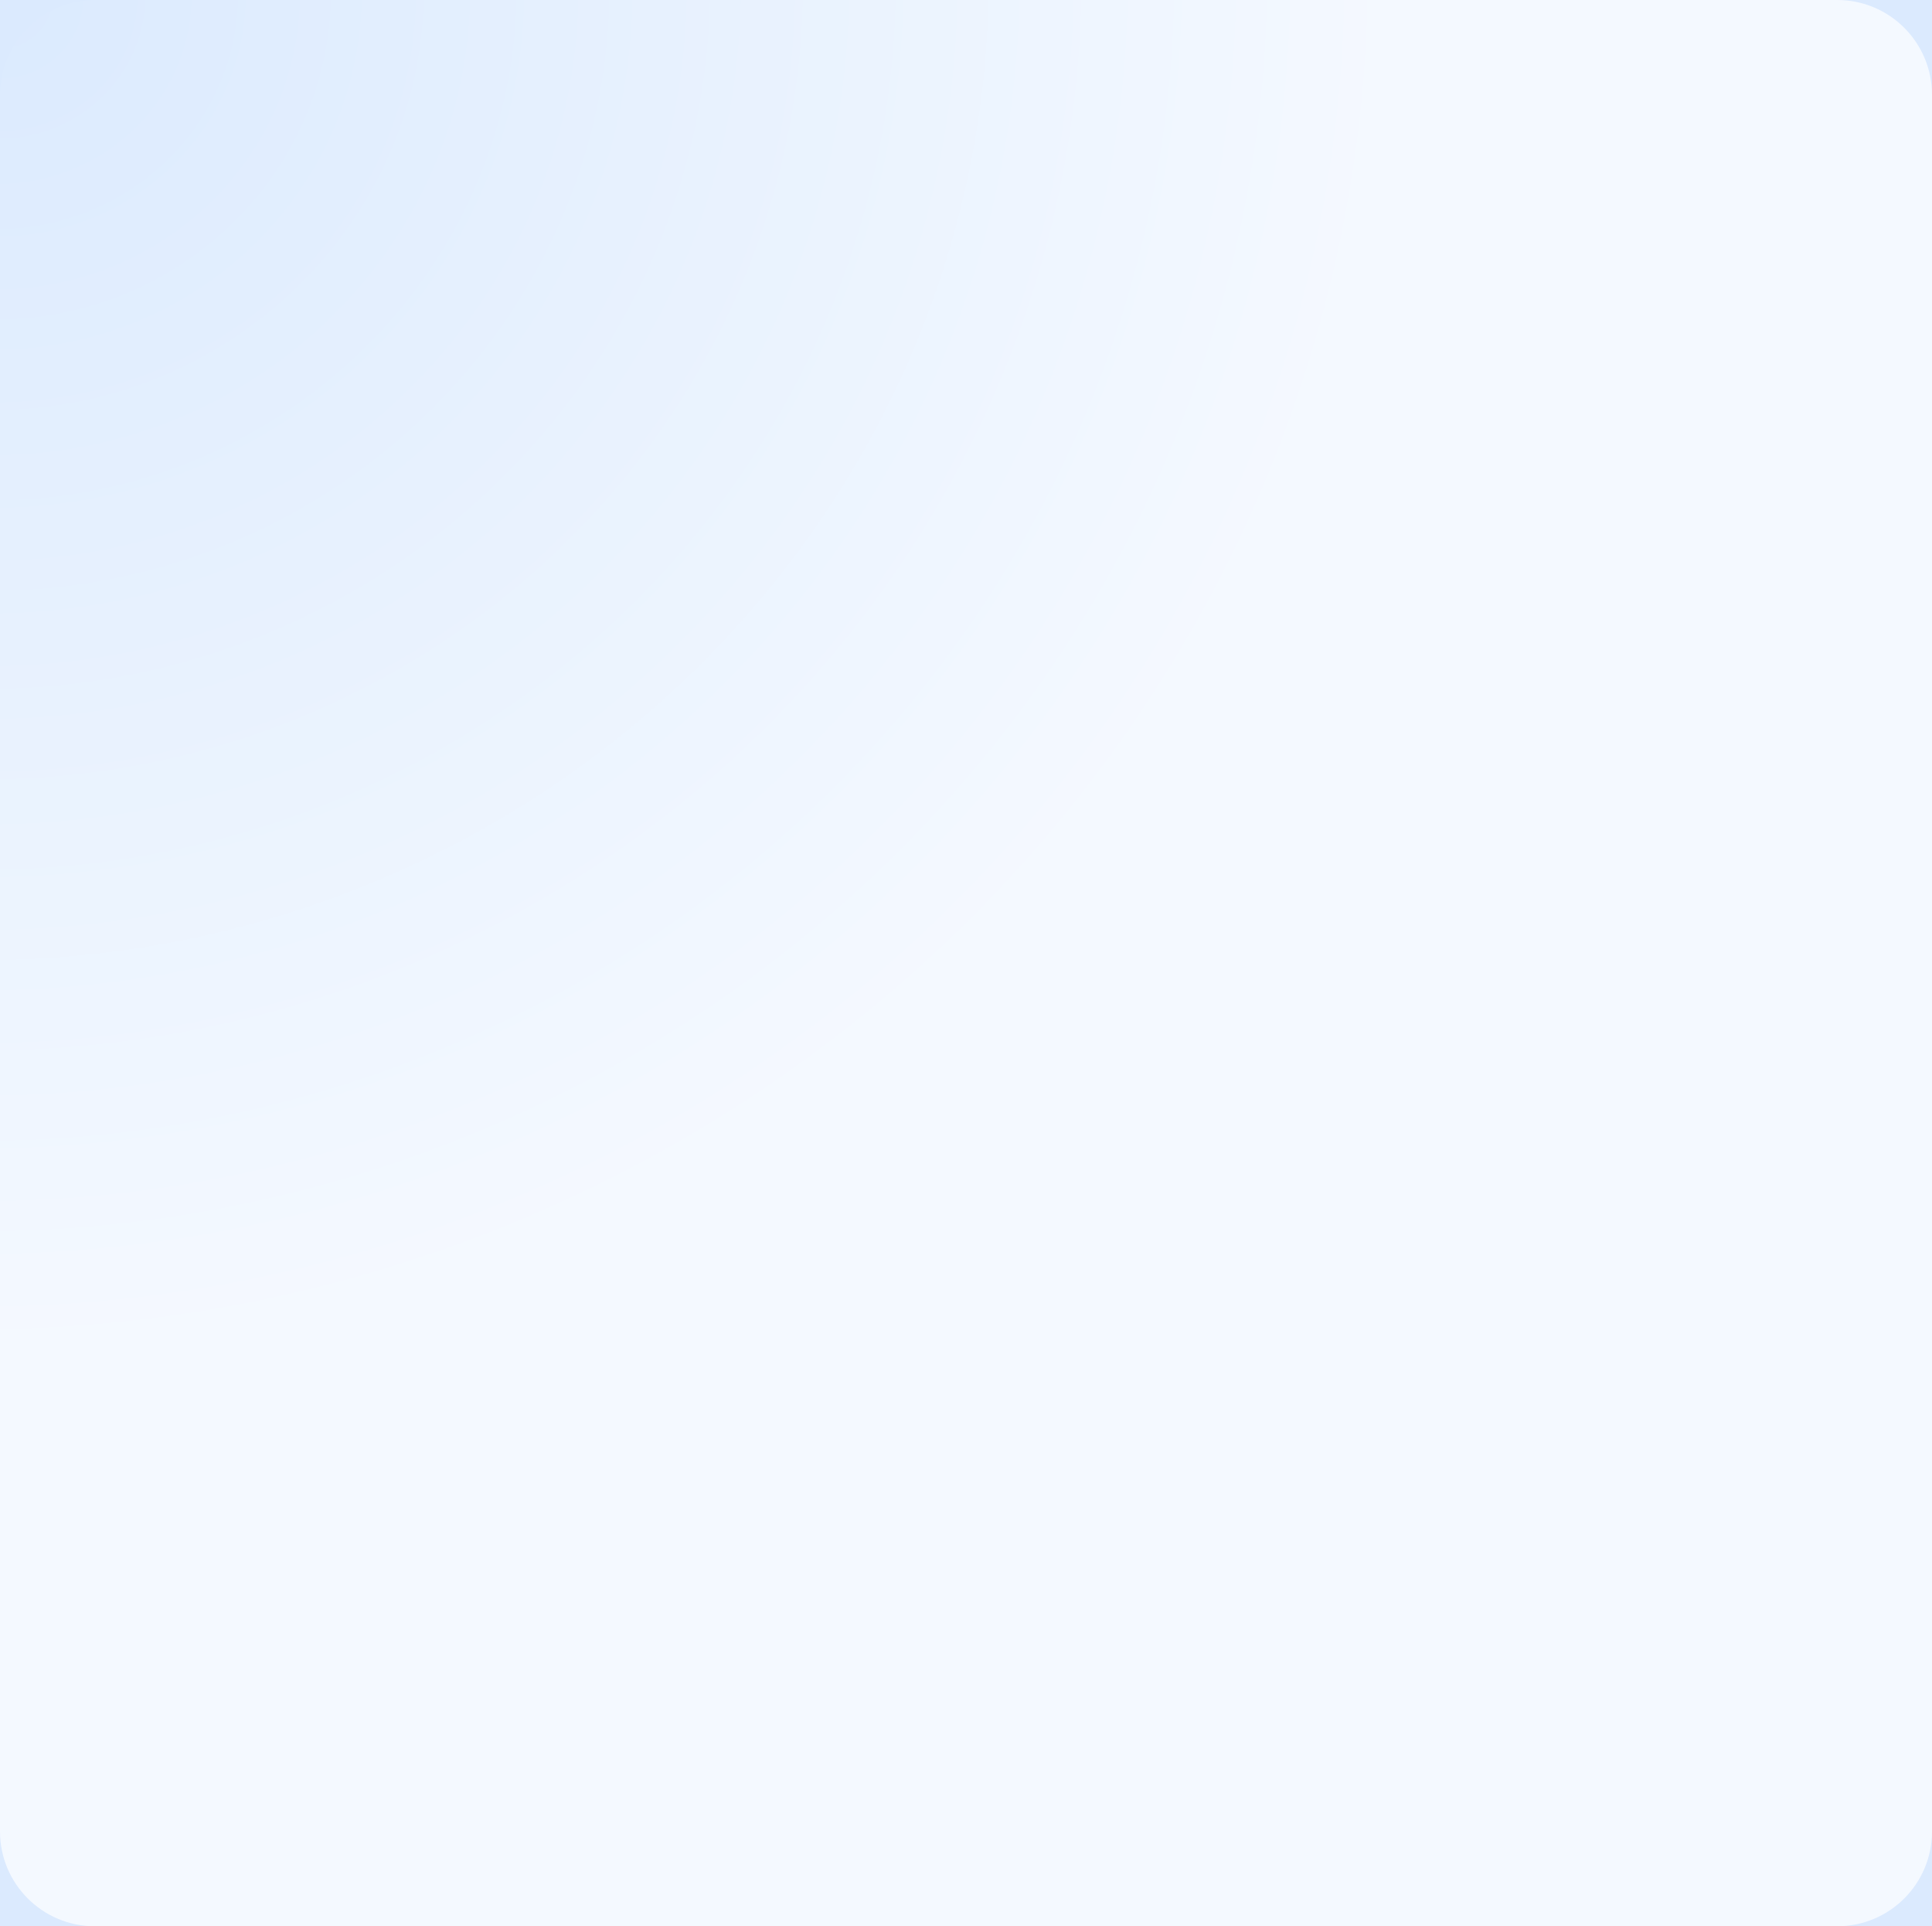 <?xml version="1.0" encoding="utf-8"?>
<svg xmlns="http://www.w3.org/2000/svg" fill="none" height="100%" overflow="visible" preserveAspectRatio="none" style="display: block;" viewBox="0 0 326 325" width="100%">
<g id="background">
<path d="M0 6.48536e-05H326V325H0V6.48536e-05Z" fill="#DBEAFE" id="client"/>
<path d="M326 309C326 317.837 318.837 325 310 325L16 325C7.163 325 2.51149e-05 317.836 2.55088e-05 309L3.85697e-05 16C3.89636e-05 7.163 7.163 -5.22809e-05 16 -5.07658e-05L310 -3.59042e-07C318.837 1.156e-06 326 7.163 326 16L326 309Z" fill="url(#paint0_radial_0_1994)" fill-opacity="0.7" id="white"/>
</g>
<defs>
<radialGradient cx="0" cy="0" gradientTransform="rotate(53.117) scale(278.373 287.47)" gradientUnits="userSpaceOnUse" id="paint0_radial_0_1994" r="1">
<stop stop-color="white" stop-opacity="0"/>
<stop offset="0.818" stop-color="white"/>
</radialGradient>
</defs>
</svg>